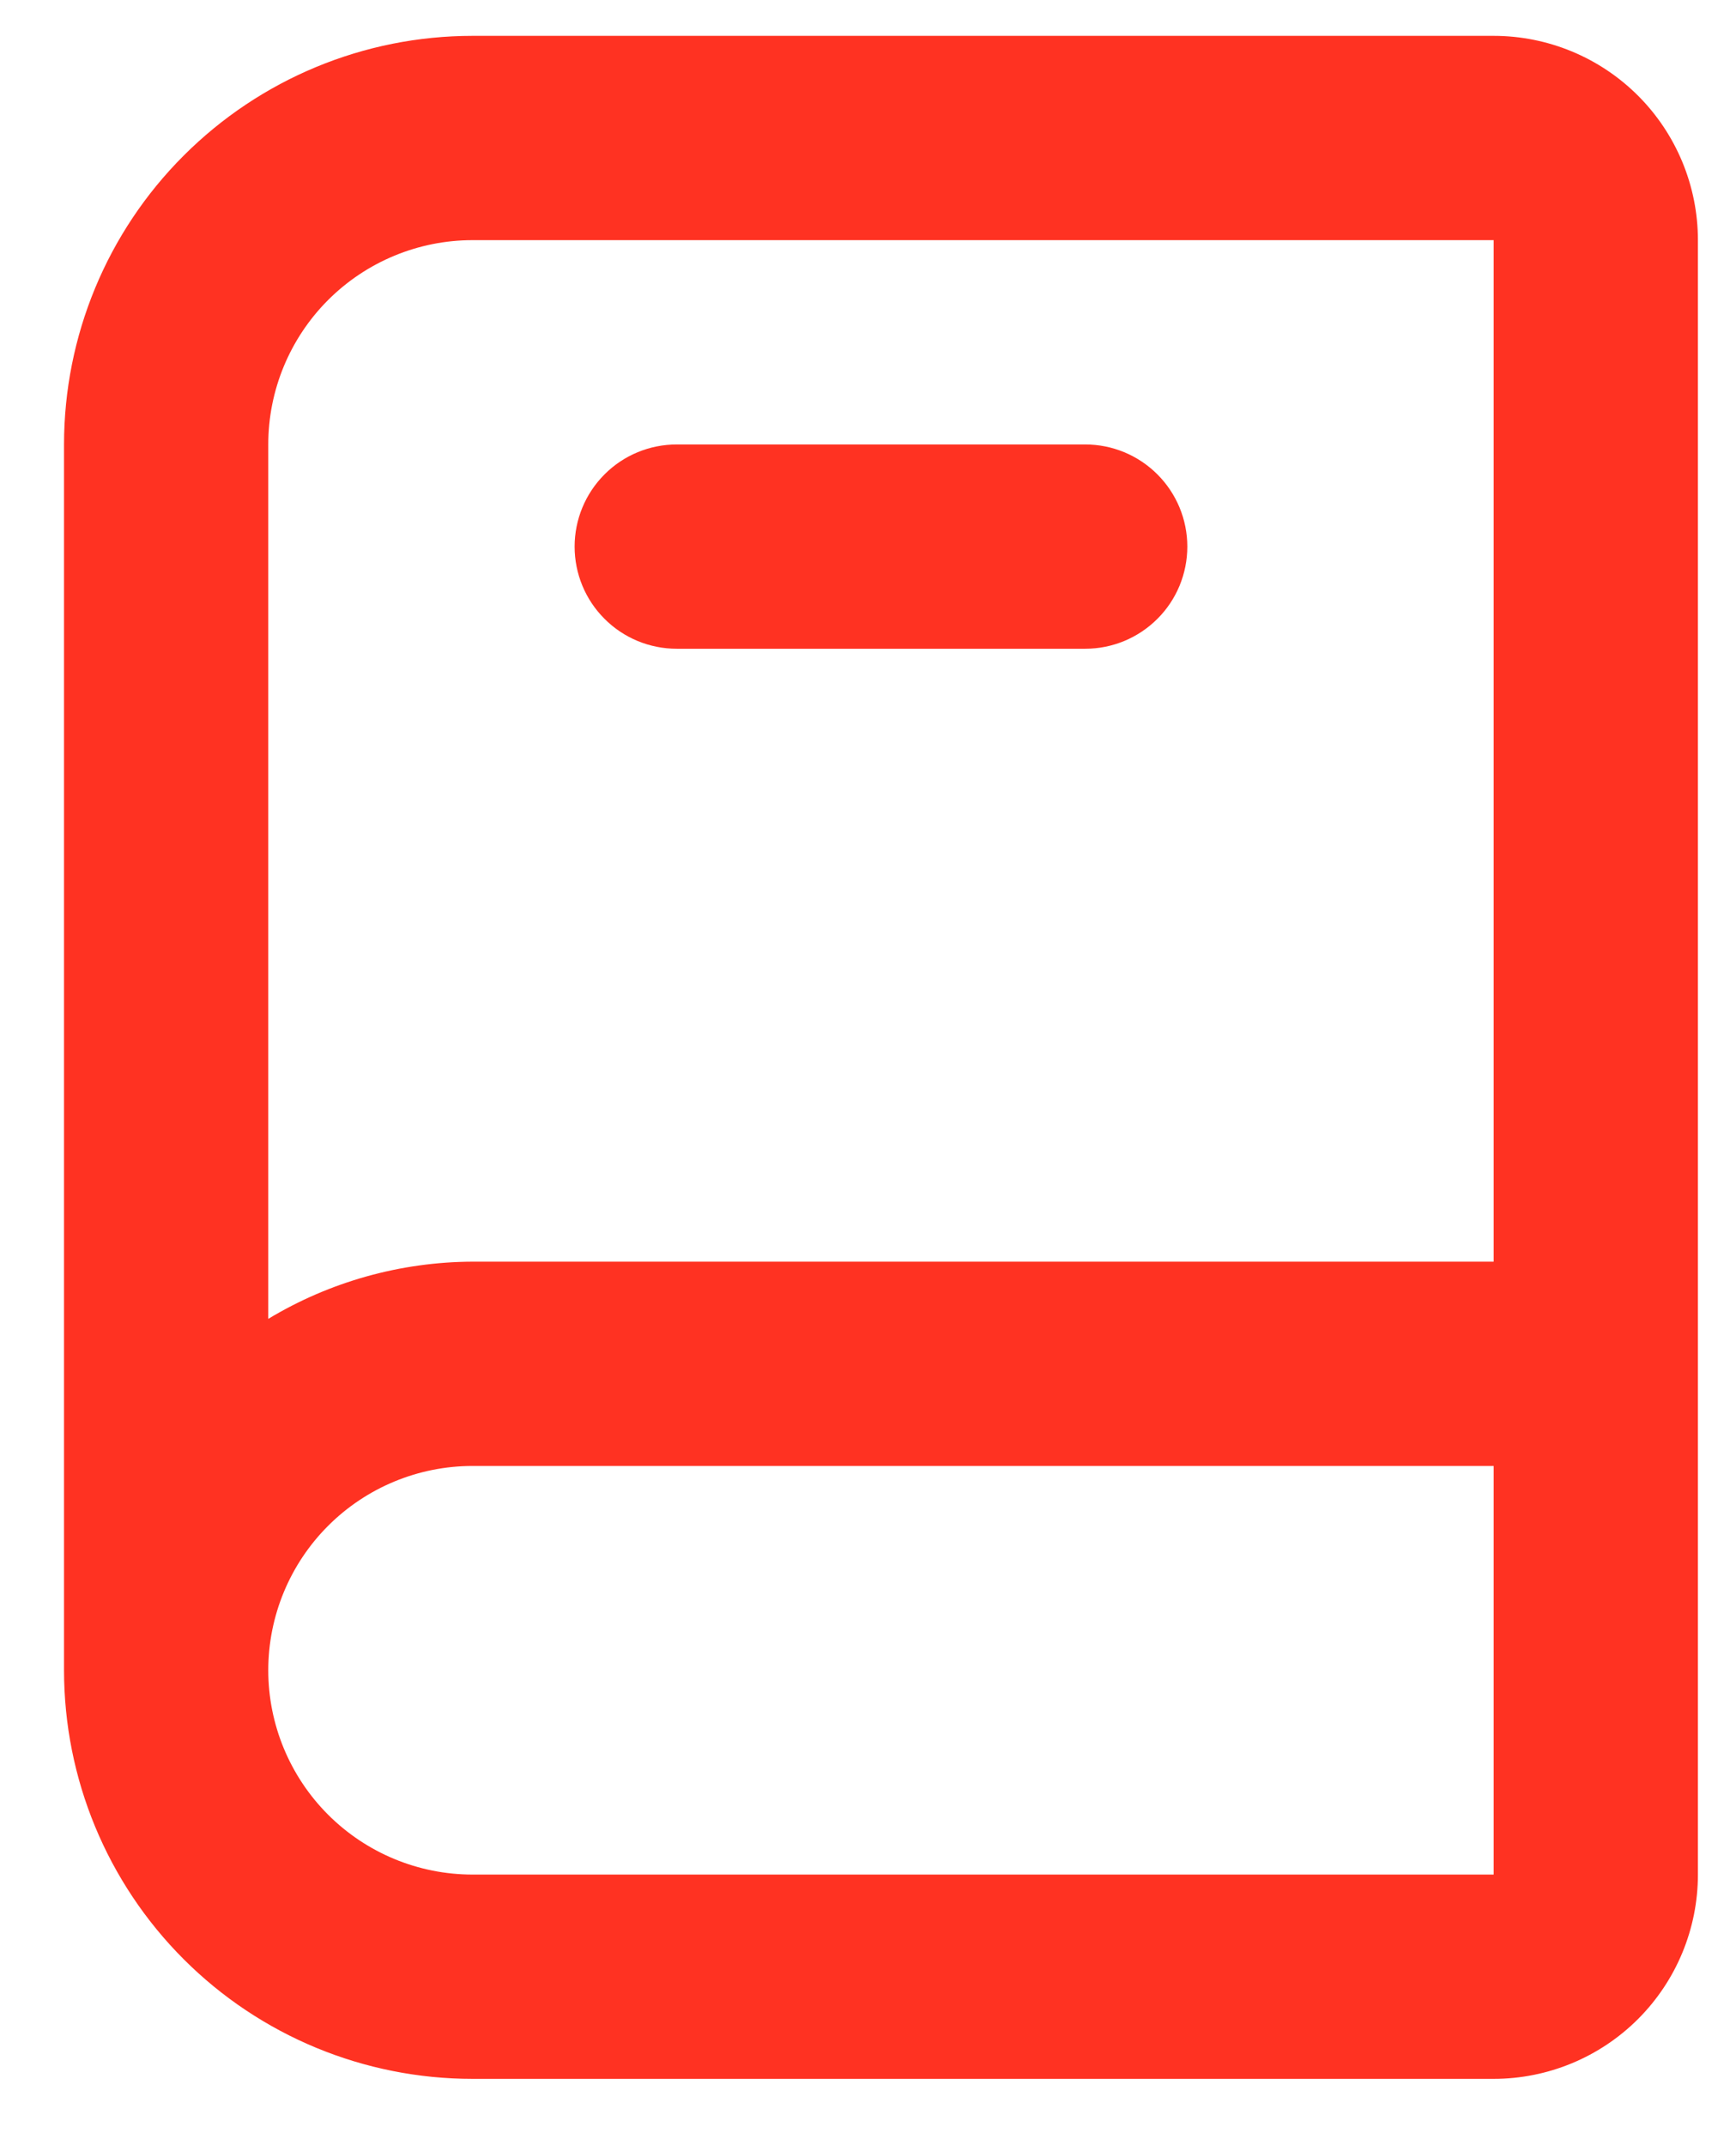 <svg width="17" height="21" viewBox="0 0 17 21" fill="none" xmlns="http://www.w3.org/2000/svg">
<path d="M14.627 0.351H4.627C3.566 0.351 2.549 0.773 1.799 1.523C1.048 2.273 0.627 3.29 0.627 4.351V16.351C0.627 17.412 1.048 18.429 1.799 19.18C2.549 19.93 3.566 20.351 4.627 20.351H14.627C15.157 20.351 15.666 20.14 16.041 19.765C16.416 19.39 16.627 18.881 16.627 18.351V2.351C16.627 1.821 16.416 1.312 16.041 0.937C15.666 0.562 15.157 0.351 14.627 0.351ZM2.627 4.351C2.627 3.821 2.838 3.312 3.213 2.937C3.588 2.562 4.097 2.351 4.627 2.351H14.627V12.351H4.627C3.922 12.354 3.231 12.547 2.627 12.911V4.351ZM4.627 18.351C4.097 18.351 3.588 18.14 3.213 17.765C2.838 17.39 2.627 16.881 2.627 16.351C2.627 15.821 2.838 15.312 3.213 14.937C3.588 14.562 4.097 14.351 4.627 14.351H14.627V18.351H4.627ZM6.627 6.351H10.627C10.892 6.351 11.146 6.246 11.334 6.058C11.522 5.871 11.627 5.616 11.627 5.351C11.627 5.086 11.522 4.832 11.334 4.644C11.146 4.456 10.892 4.351 10.627 4.351H6.627C6.362 4.351 6.107 4.456 5.92 4.644C5.732 4.832 5.627 5.086 5.627 5.351C5.627 5.616 5.732 5.871 5.92 6.058C6.107 6.246 6.362 6.351 6.627 6.351Z" fill="#FF3222"/>
</svg>
